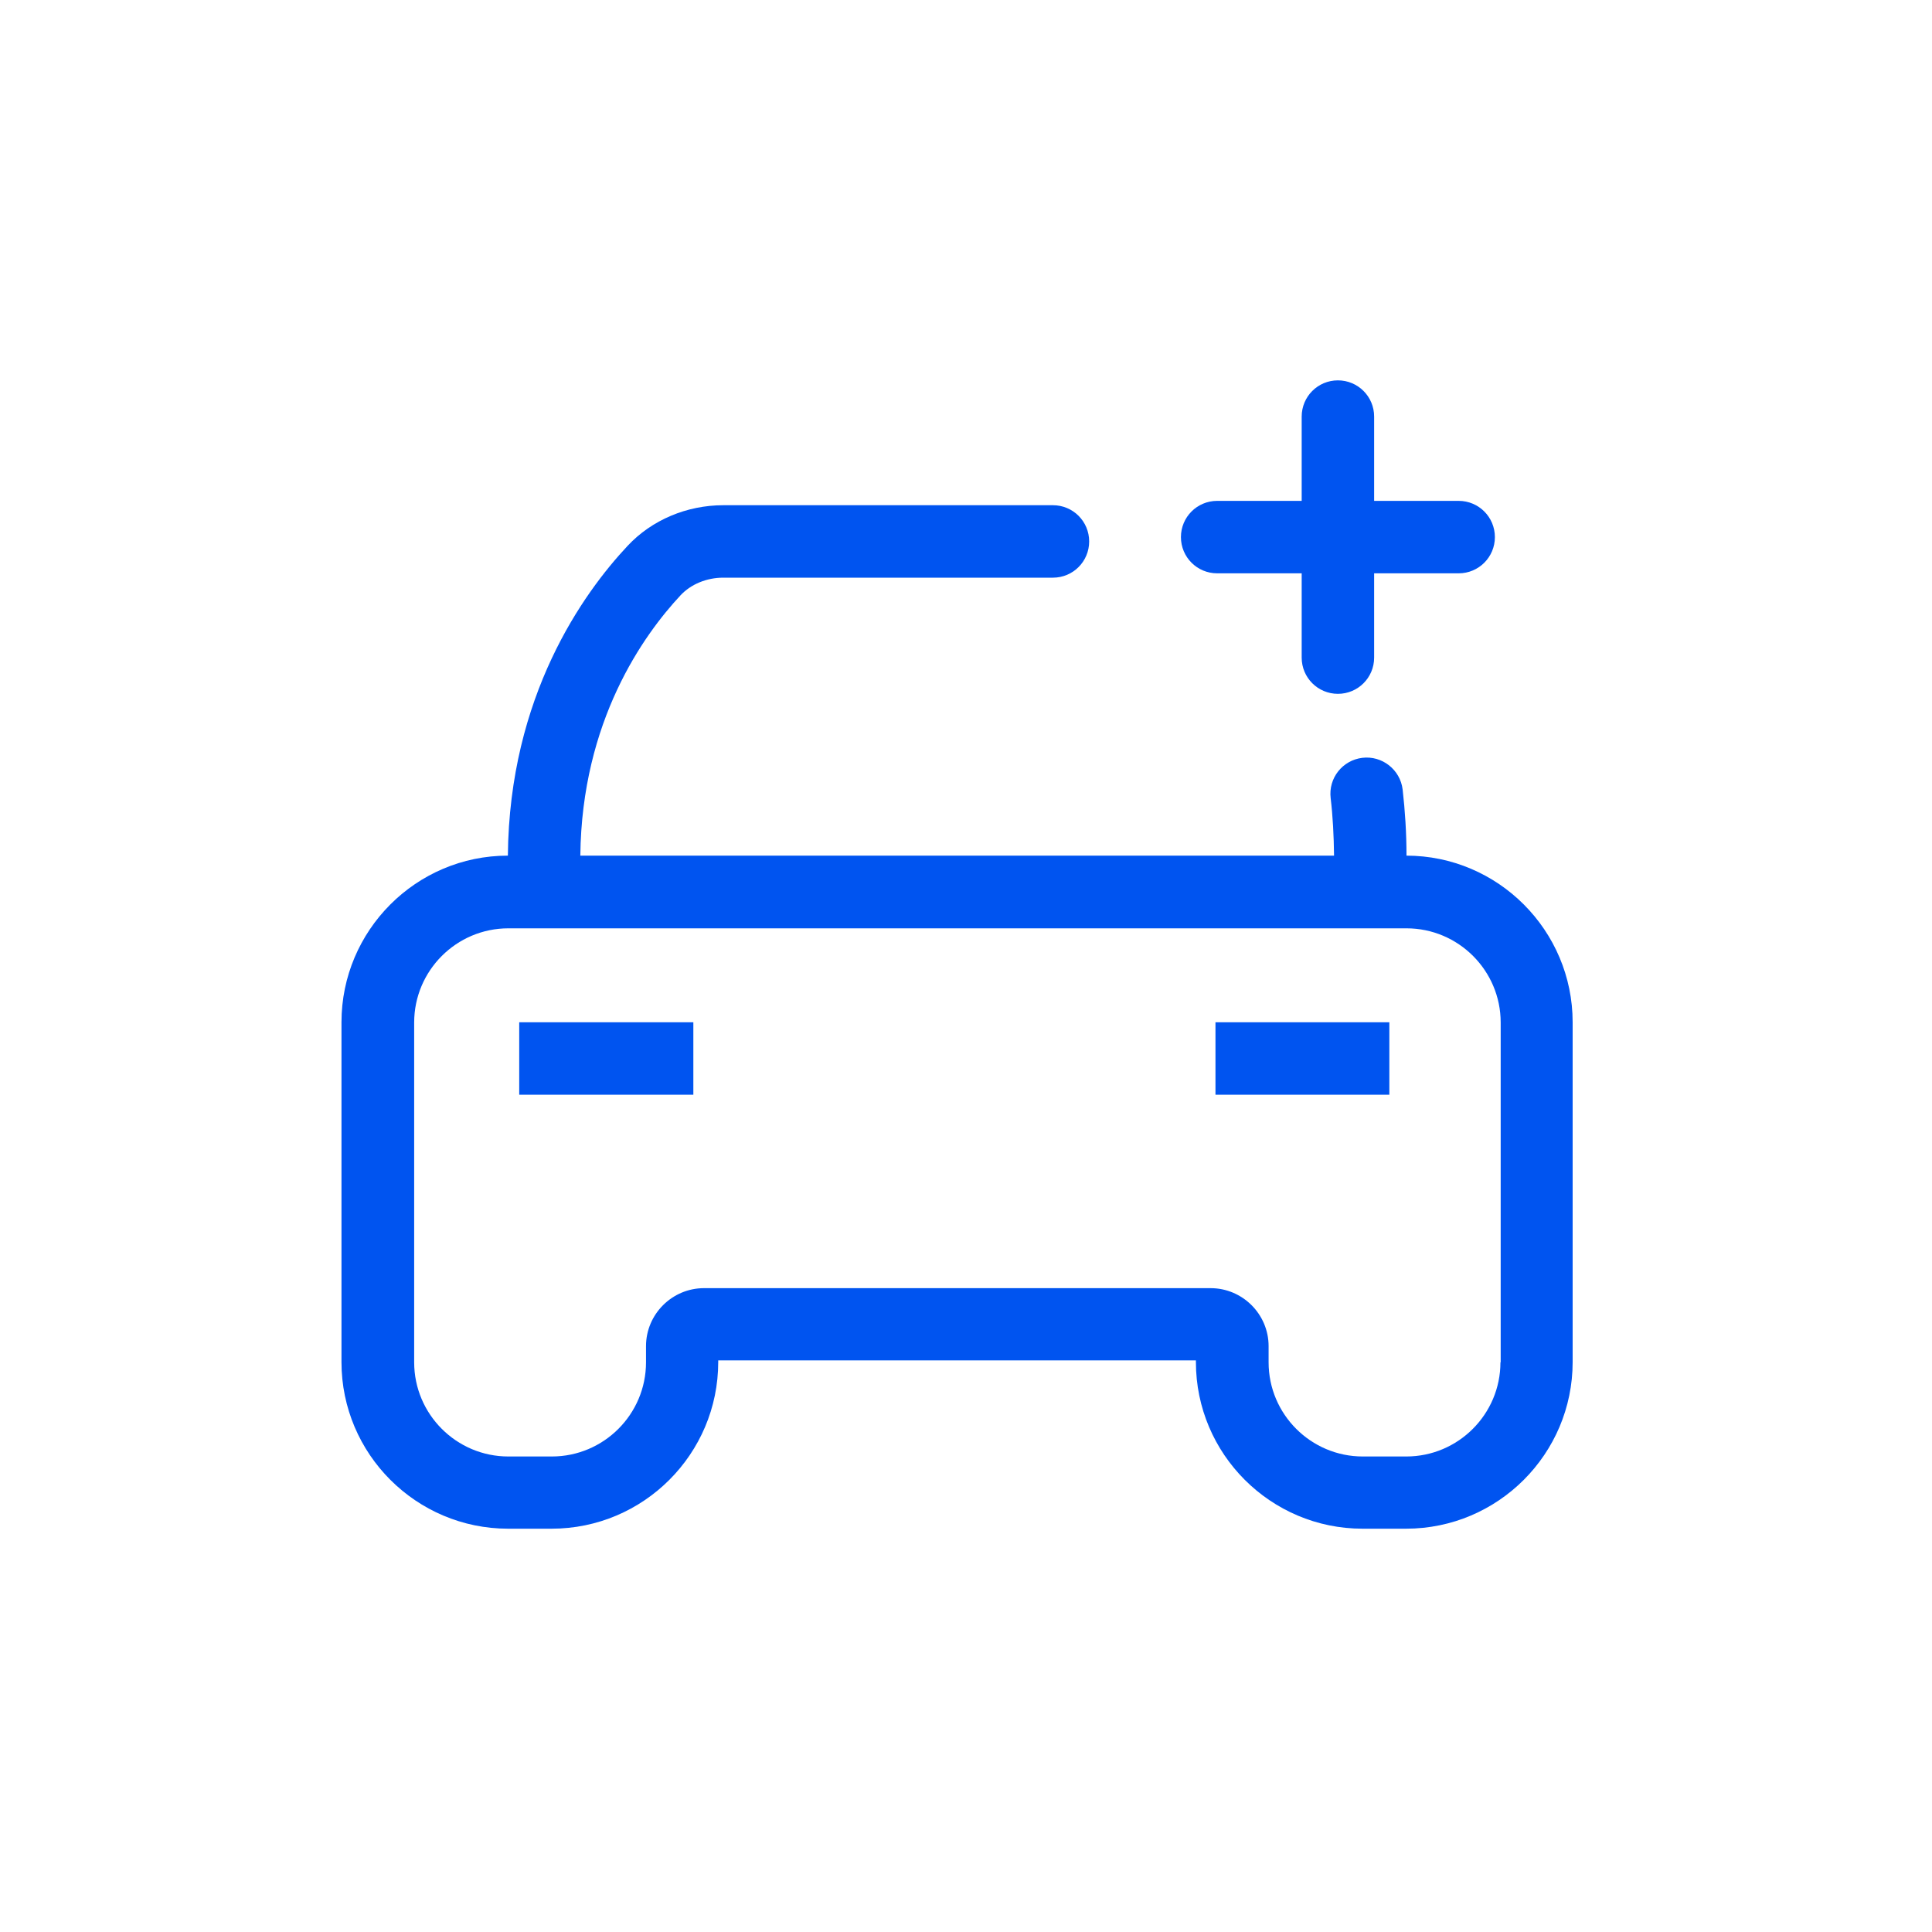 <?xml version="1.0" encoding="UTF-8"?>
<svg id="Layer_1" data-name="Layer 1" xmlns="http://www.w3.org/2000/svg" viewBox="0 0 80 80">
  <defs>
    <style>
      .cls-1 {
        fill: #0054f0;
      }
    </style>
  </defs>
  <path class="cls-1" d="M58.24,35.43c0-.94-.06-1.86-.16-2.74-.1-.82-.85-1.41-1.67-1.31-.82.1-1.41.84-1.31,1.67.09.76.13,1.56.14,2.38h-31.21c.06-5.58,2.62-9.14,4.15-10.78.43-.46,1.08-.73,1.77-.73h13.65c.83,0,1.5-.67,1.5-1.5s-.67-1.5-1.5-1.5h-13.65c-1.51,0-2.96.61-3.96,1.68-1.84,1.96-4.9,6.22-4.96,12.83-3.8,0-6.89,3.1-6.89,6.9v14.07c0,3.81,3.1,6.9,6.9,6.9h1.8c3.81,0,6.9-3.1,6.9-6.9v-.07h19.78v.07c0,3.81,3.1,6.9,6.9,6.9h1.8c3.81,0,6.9-3.1,6.9-6.9v-14.07c0-3.8-3.09-6.9-6.89-6.9ZM62.13,56.41c0,2.15-1.75,3.9-3.9,3.9h-1.8c-2.15,0-3.9-1.75-3.9-3.9v-.67c0-1.32-1.08-2.4-2.4-2.4h-20.98c-1.32,0-2.4,1.08-2.4,2.4v.67c0,2.15-1.75,3.9-3.9,3.9h-1.8c-2.15,0-3.9-1.75-3.9-3.9v-14.07c0-2.15,1.75-3.9,3.9-3.9h37.19c2.15,0,3.9,1.75,3.9,3.9v14.07Z"/>
  <rect class="cls-1" x="21.5" y="42.33" width="7.21" height="3"/>
  <rect class="cls-1" x="50.33" y="42.33" width="7.2" height="3"/>
  <path class="cls-1" d="M50.4,23.74h3.5v3.49c0,.83.67,1.5,1.5,1.5s1.5-.67,1.5-1.5v-3.49h3.5c.83,0,1.5-.67,1.5-1.5s-.67-1.5-1.5-1.5h-3.5v-3.49c0-.83-.67-1.5-1.5-1.5s-1.5.67-1.5,1.5v3.49h-3.5c-.83,0-1.5.67-1.5,1.5s.67,1.5,1.5,1.5Z"/>
</svg>